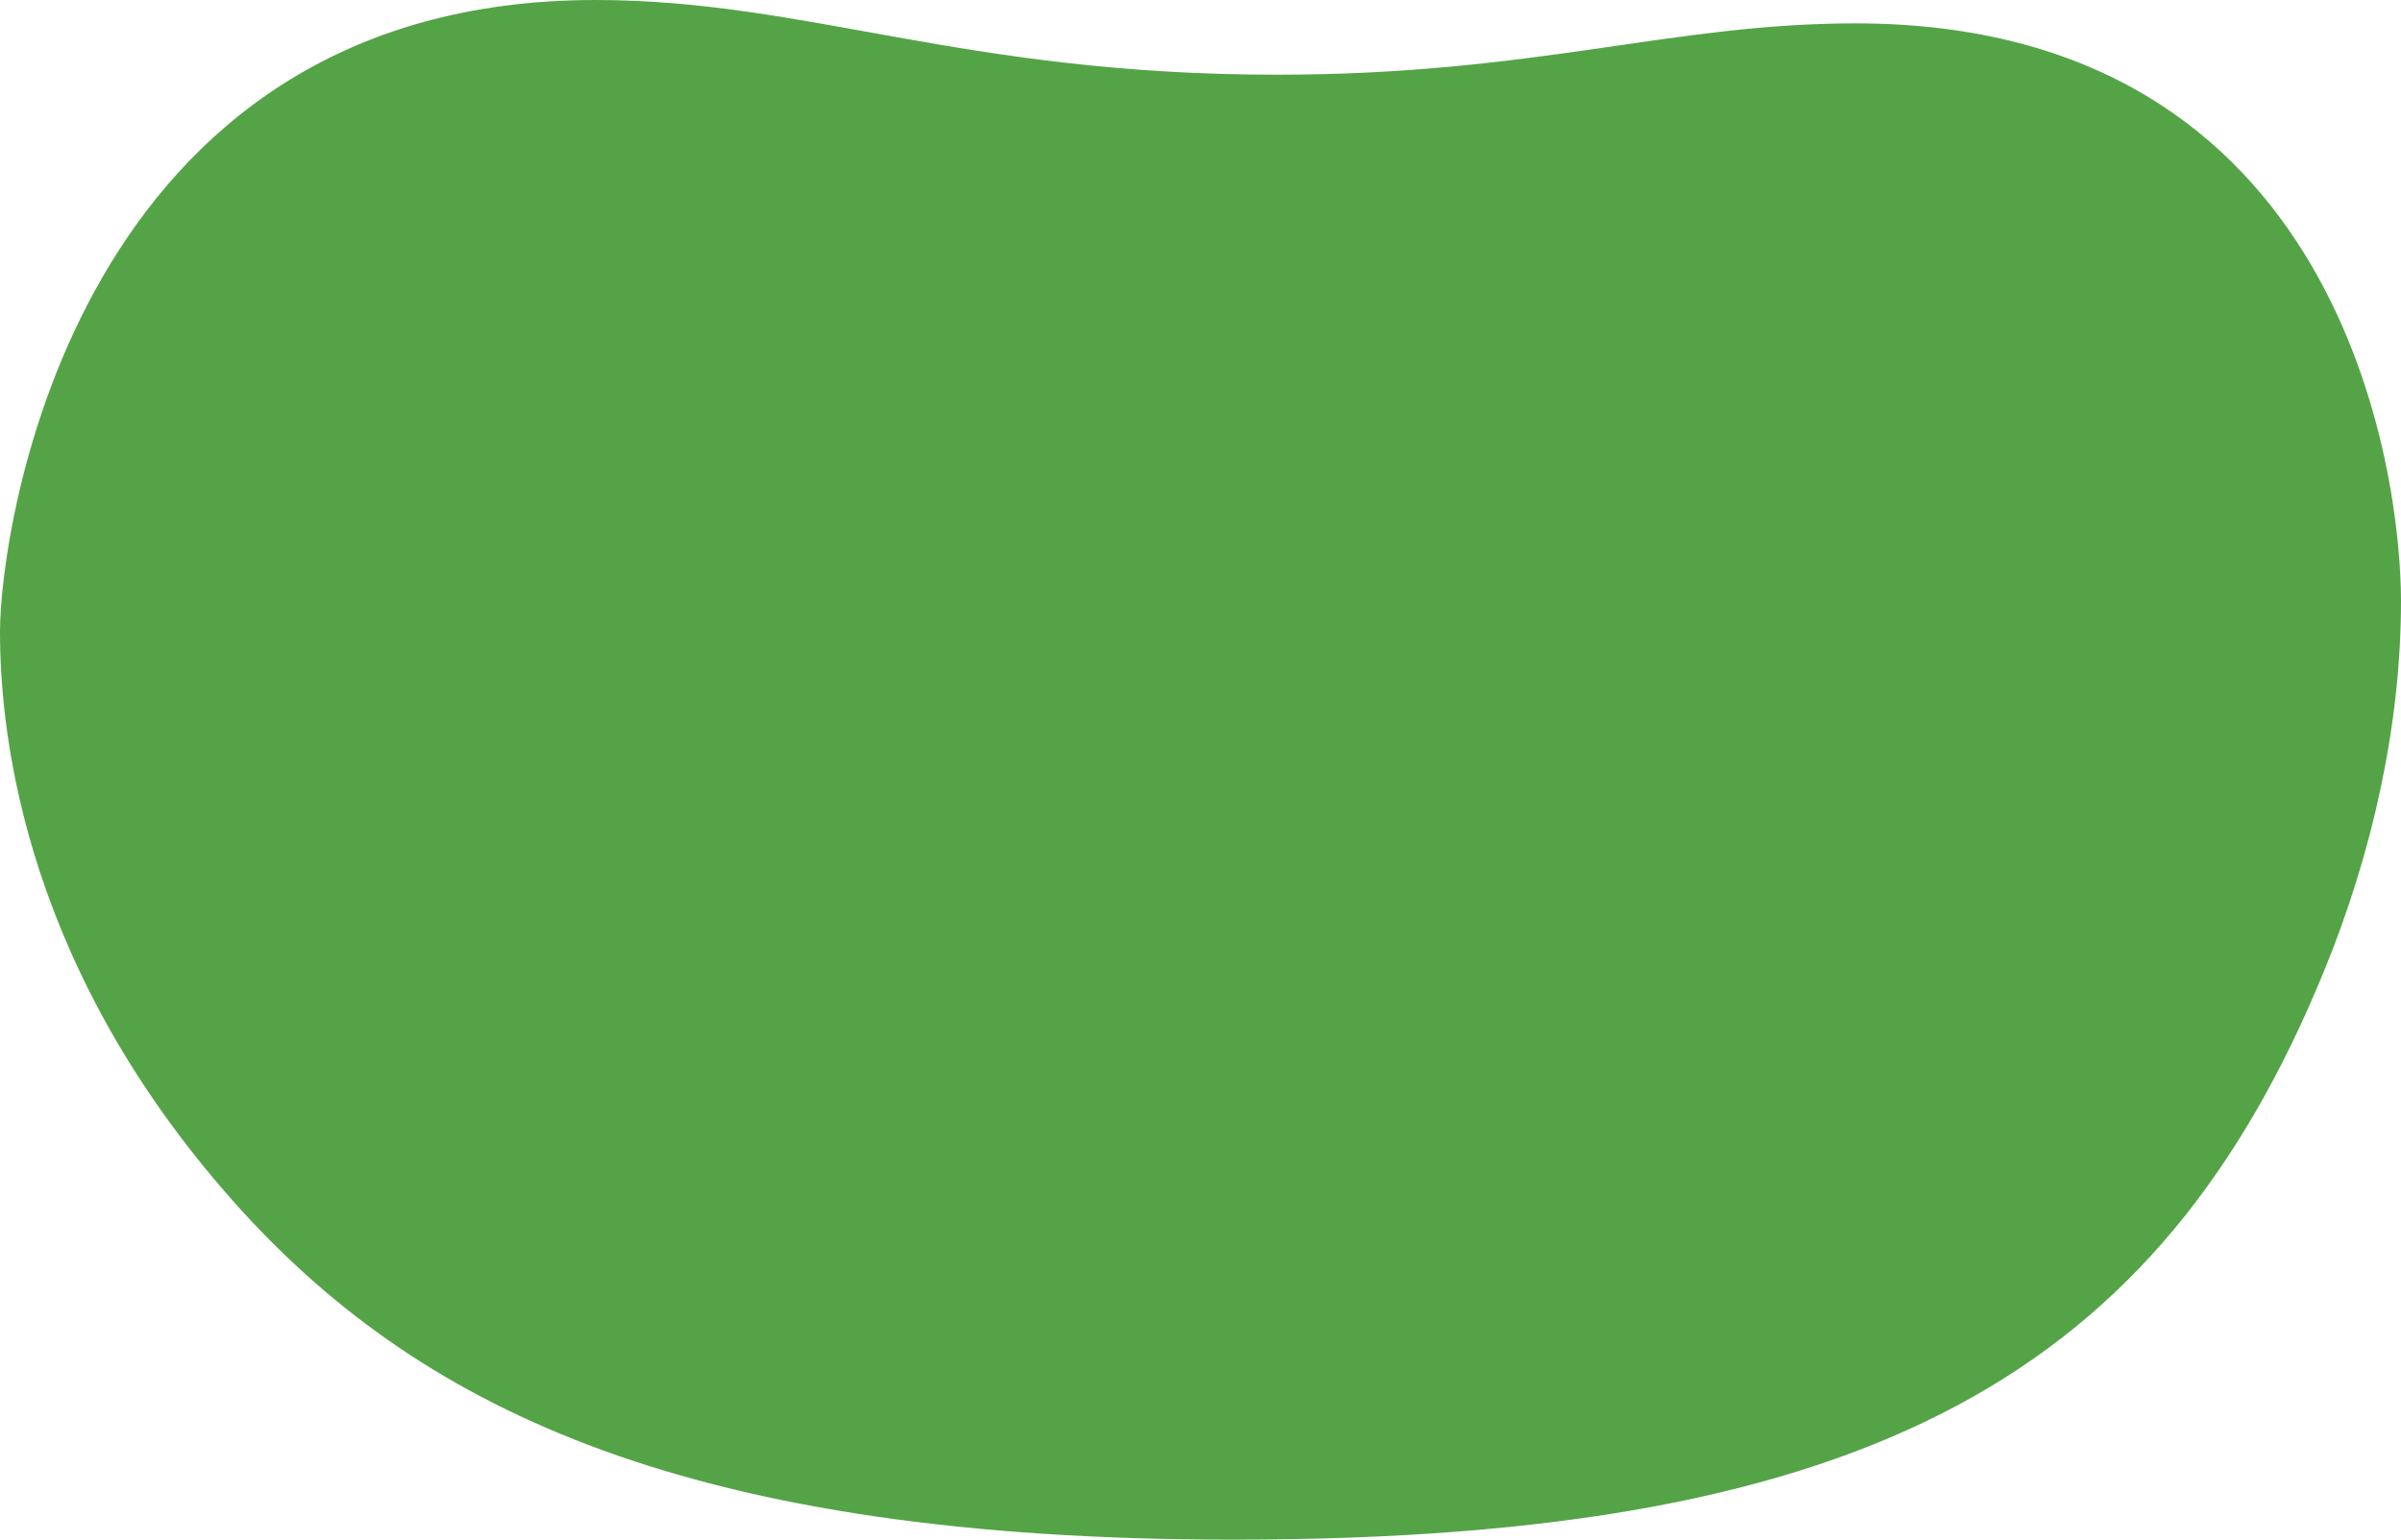 <svg xmlns="http://www.w3.org/2000/svg" width="1643.727" height="1054.365" viewBox="0 0 1643.727 1054.365">
  <path id="member_bg" d="M407.571,0C51.565,0,0,361.27,0,432.605,0,505.24,17.646,666.949,166.36,830.04c124.961,136.424,307.117,224.326,677.885,224.326,438.85,0,634.435-115.628,746.553-388.773,33.426-81.435,52.928-169.35,52.928-254.028,0-87.674-40.293-395.558-373.491-395.558-126.2,0-219.437,35.144-396,35.144C659.149,51.151,552.4,0,407.571,0Z" fill="#54a447"/>
</svg>
